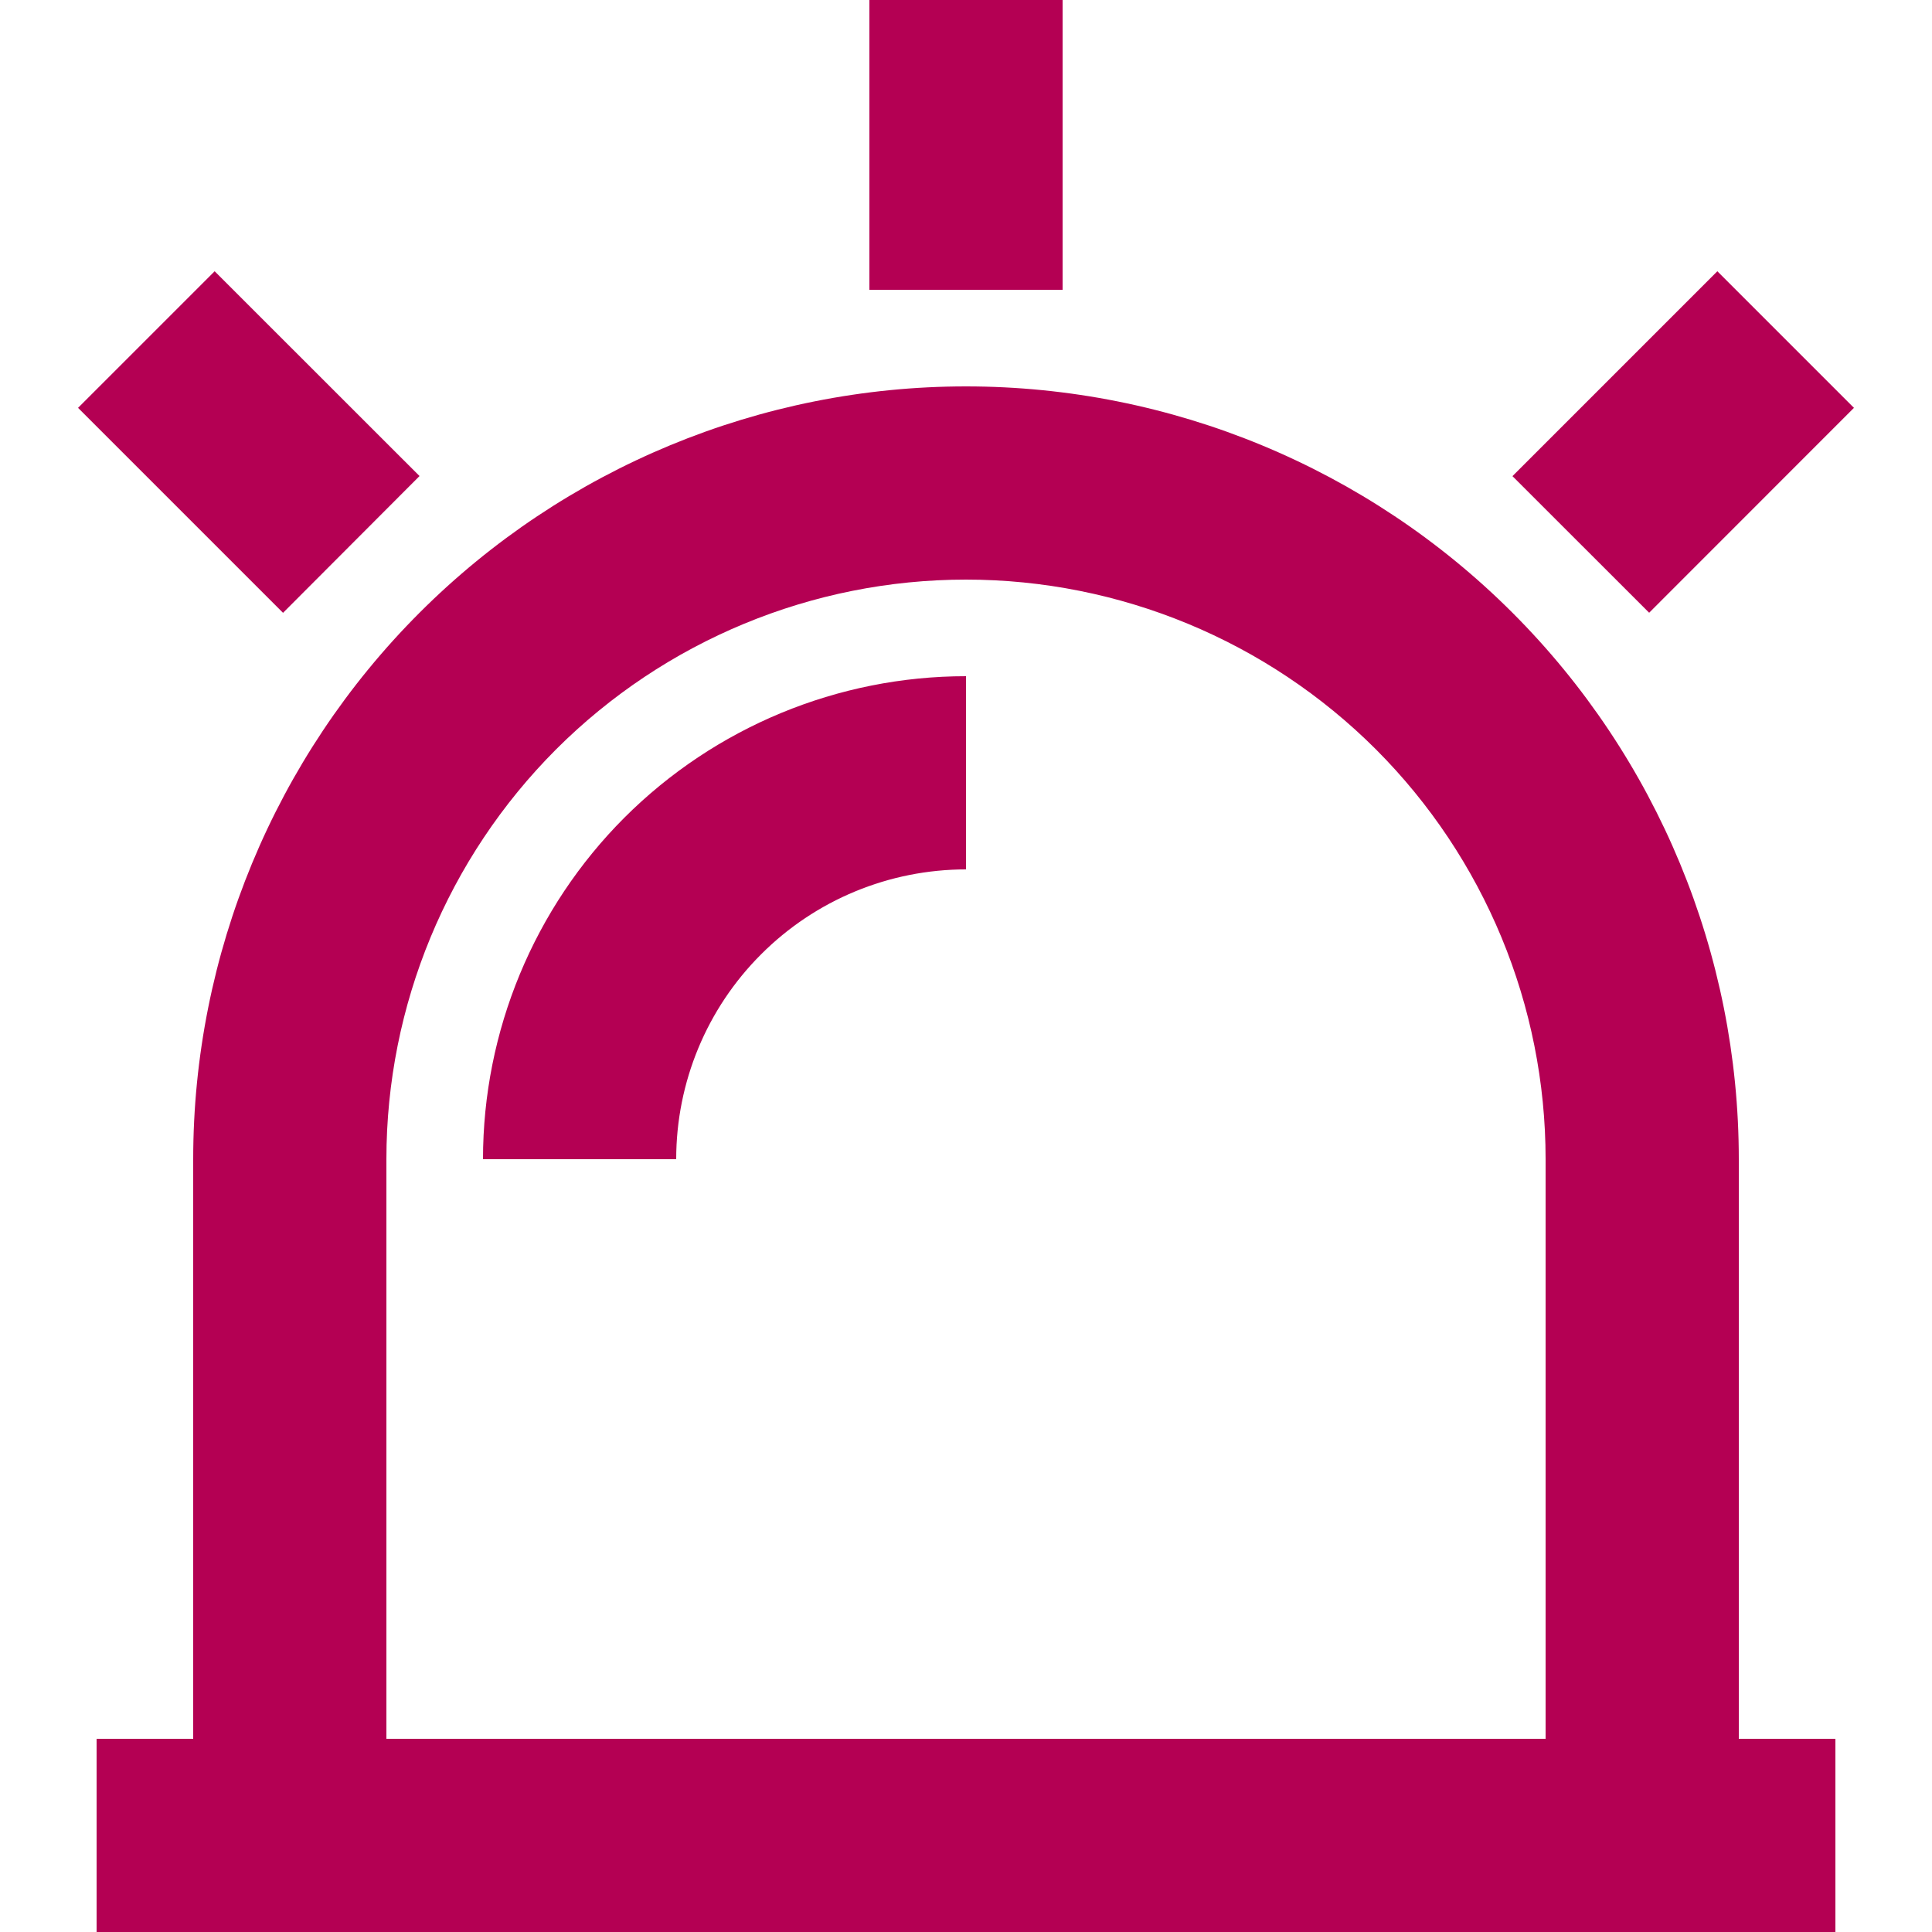 <svg width="20" height="20" viewBox="0 0 20 20" fill="none" xmlns="http://www.w3.org/2000/svg">
<path d="M2 18V12C2 9.878 2.843 7.843 4.343 6.343C5.843 4.843 7.878 4 10 4C12.122 4 14.157 4.843 15.657 6.343C17.157 7.843 18 9.878 18 12V18H19V20H1V18H2ZM4 18H16V12C16 10.409 15.368 8.883 14.243 7.757C13.117 6.632 11.591 6 10 6C8.409 6 6.883 6.632 5.757 7.757C4.632 8.883 4 10.409 4 12V18ZM9 0H11V3H9V0ZM17.778 2.808L19.192 4.222L17.072 6.343L15.657 4.929L17.778 2.808ZM0.808 4.222L2.222 2.808L4.343 4.928L2.93 6.344L0.808 4.222ZM5 12C5 10.674 5.527 9.402 6.464 8.464C7.402 7.527 8.674 7 10 7V9C9.204 9 8.441 9.316 7.879 9.879C7.316 10.441 7 11.204 7 12H5Z" fill="#B40053"/>
</svg>
